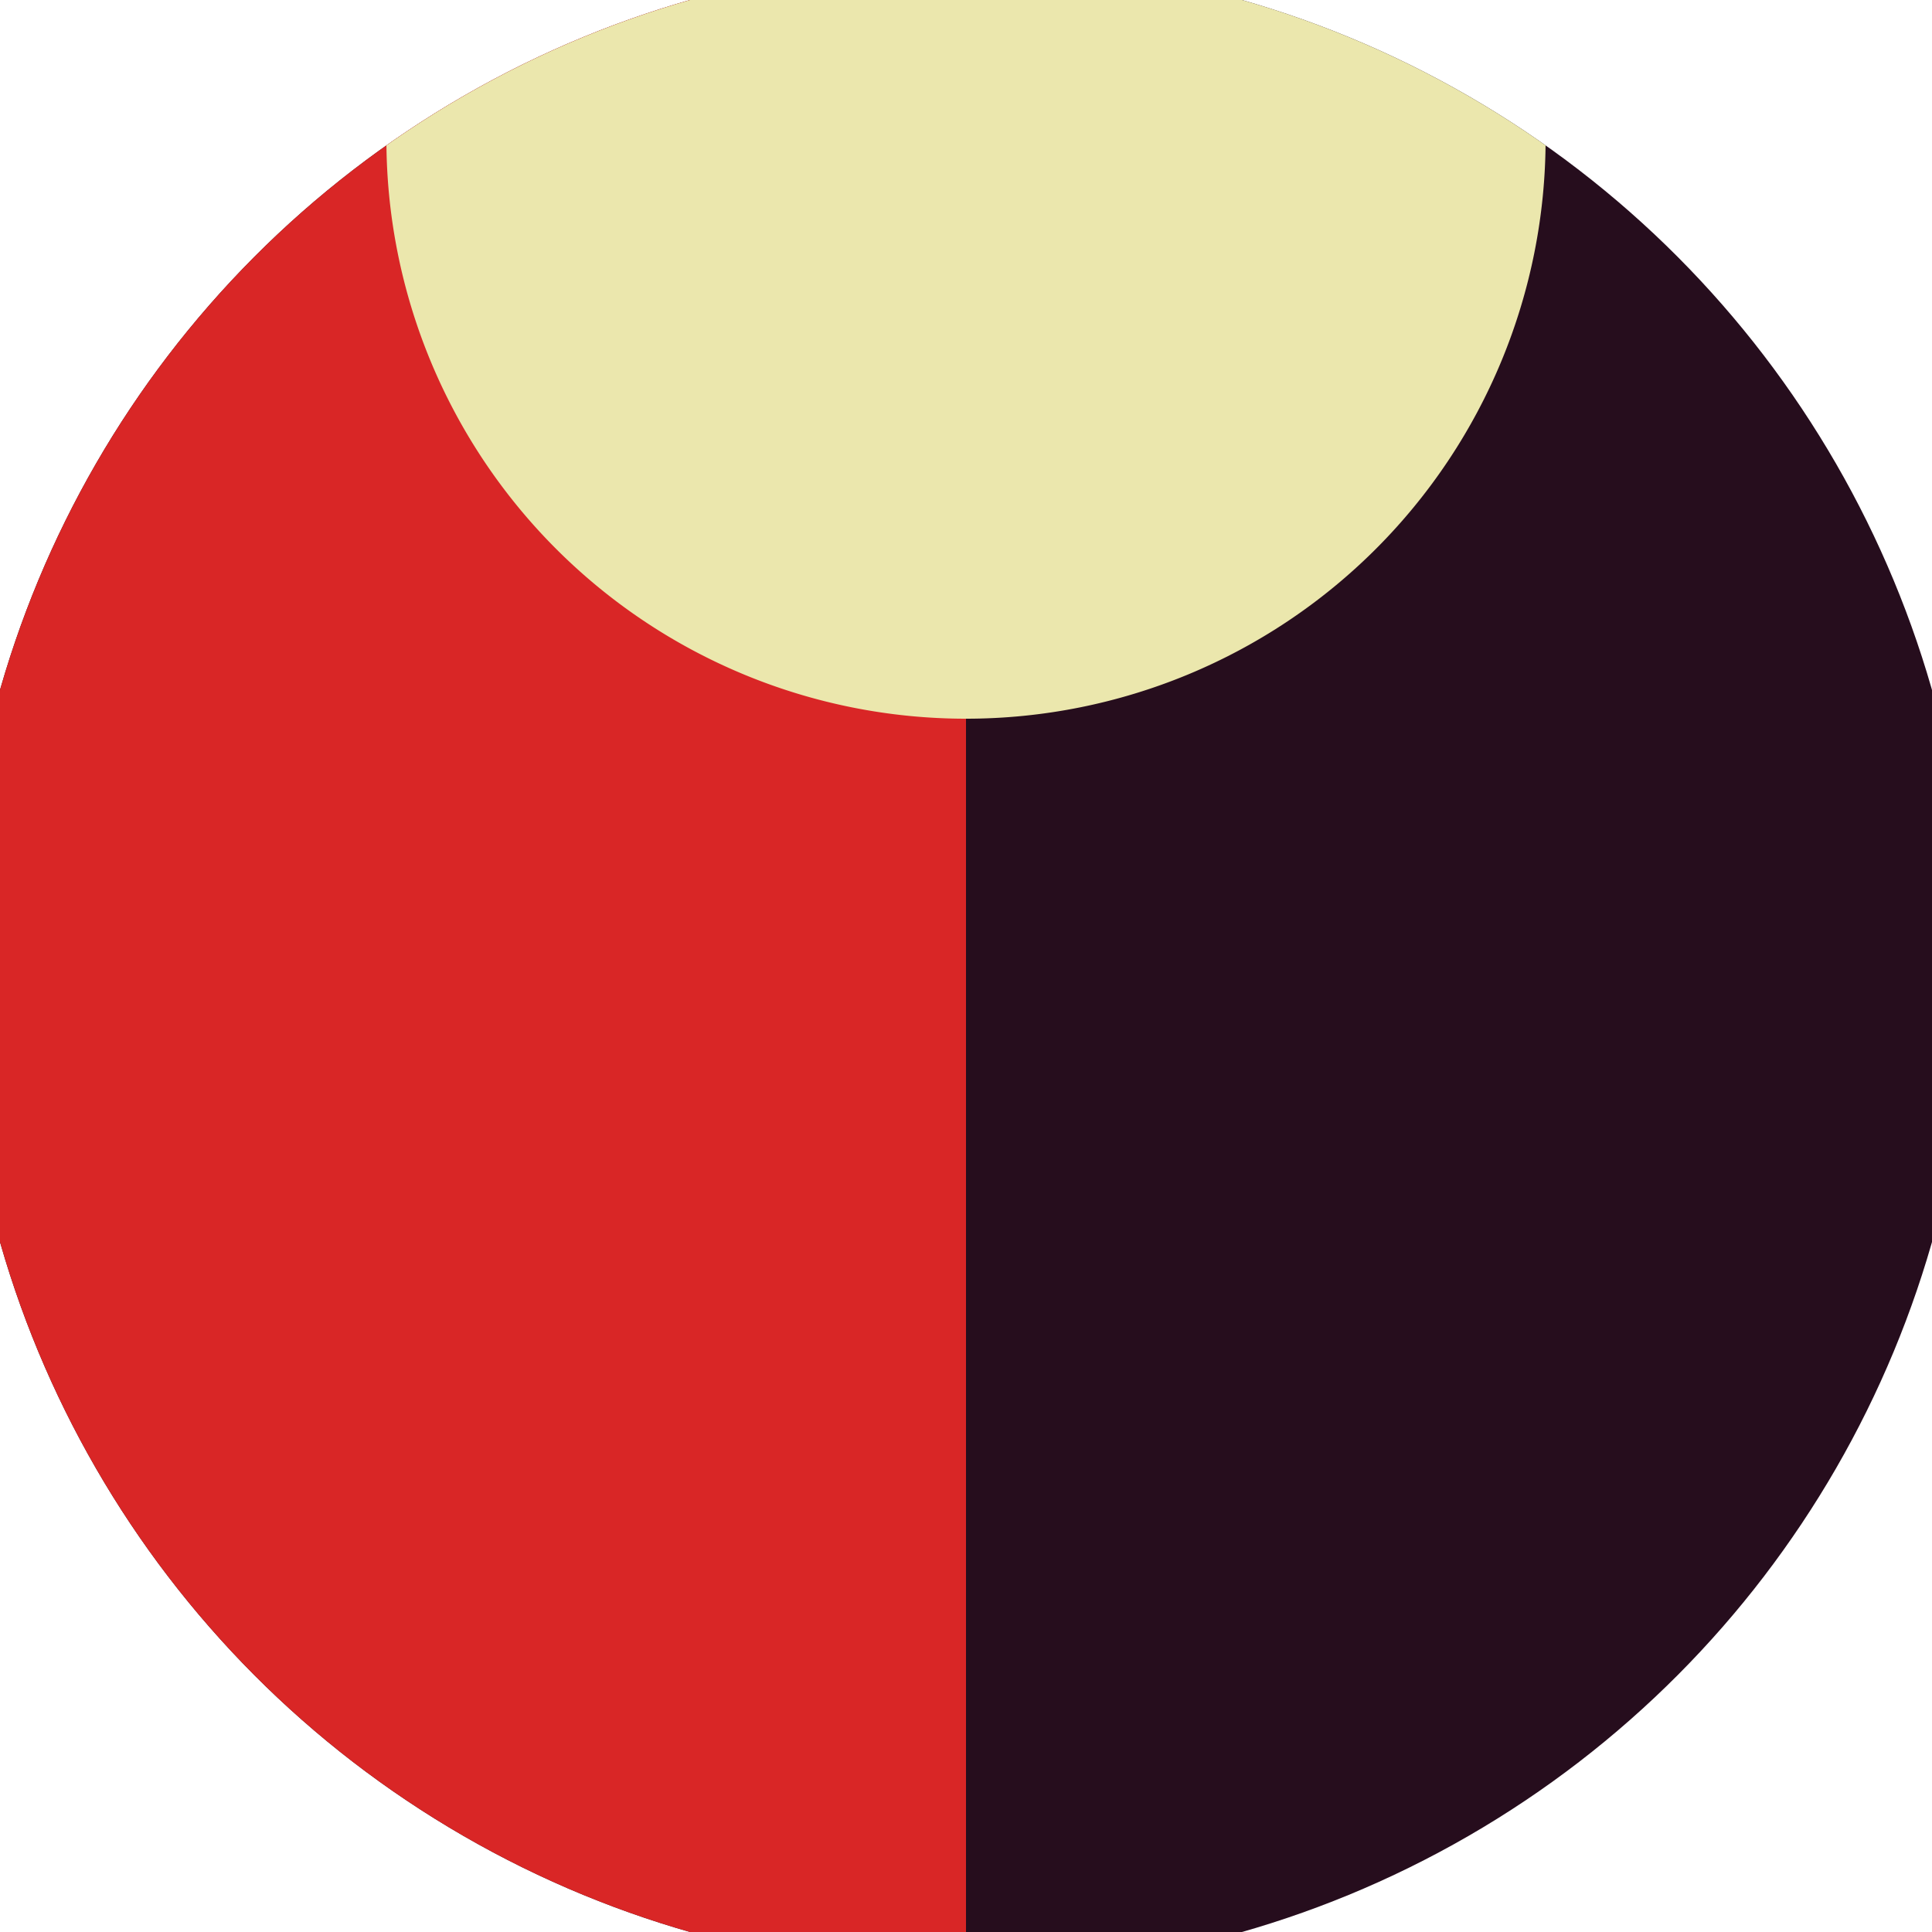 <svg xmlns="http://www.w3.org/2000/svg" width="128" height="128" viewBox="0 0 100 100" shape-rendering="geometricPrecision">
                            <defs>
                                <clipPath id="clip">
                                    <circle cx="50" cy="50" r="52" />
                                    <!--<rect x="0" y="0" width="100" height="100"/>-->
                                </clipPath>
                            </defs>
                            <g transform="rotate(0 50 50)">
                            <rect x="0" y="0" width="100" height="100" fill="#260d1d" clip-path="url(#clip)"/><path d="M 0 0 H 50 V 100 H 0 Z" fill="#d92626" clip-path="url(#clip)"/><path d="M 20 7.2 A 30 30 0 0 0 80 7.2 V 0 H 20 Z" fill="#ebe7ad" clip-path="url(#clip)"/></g></svg>